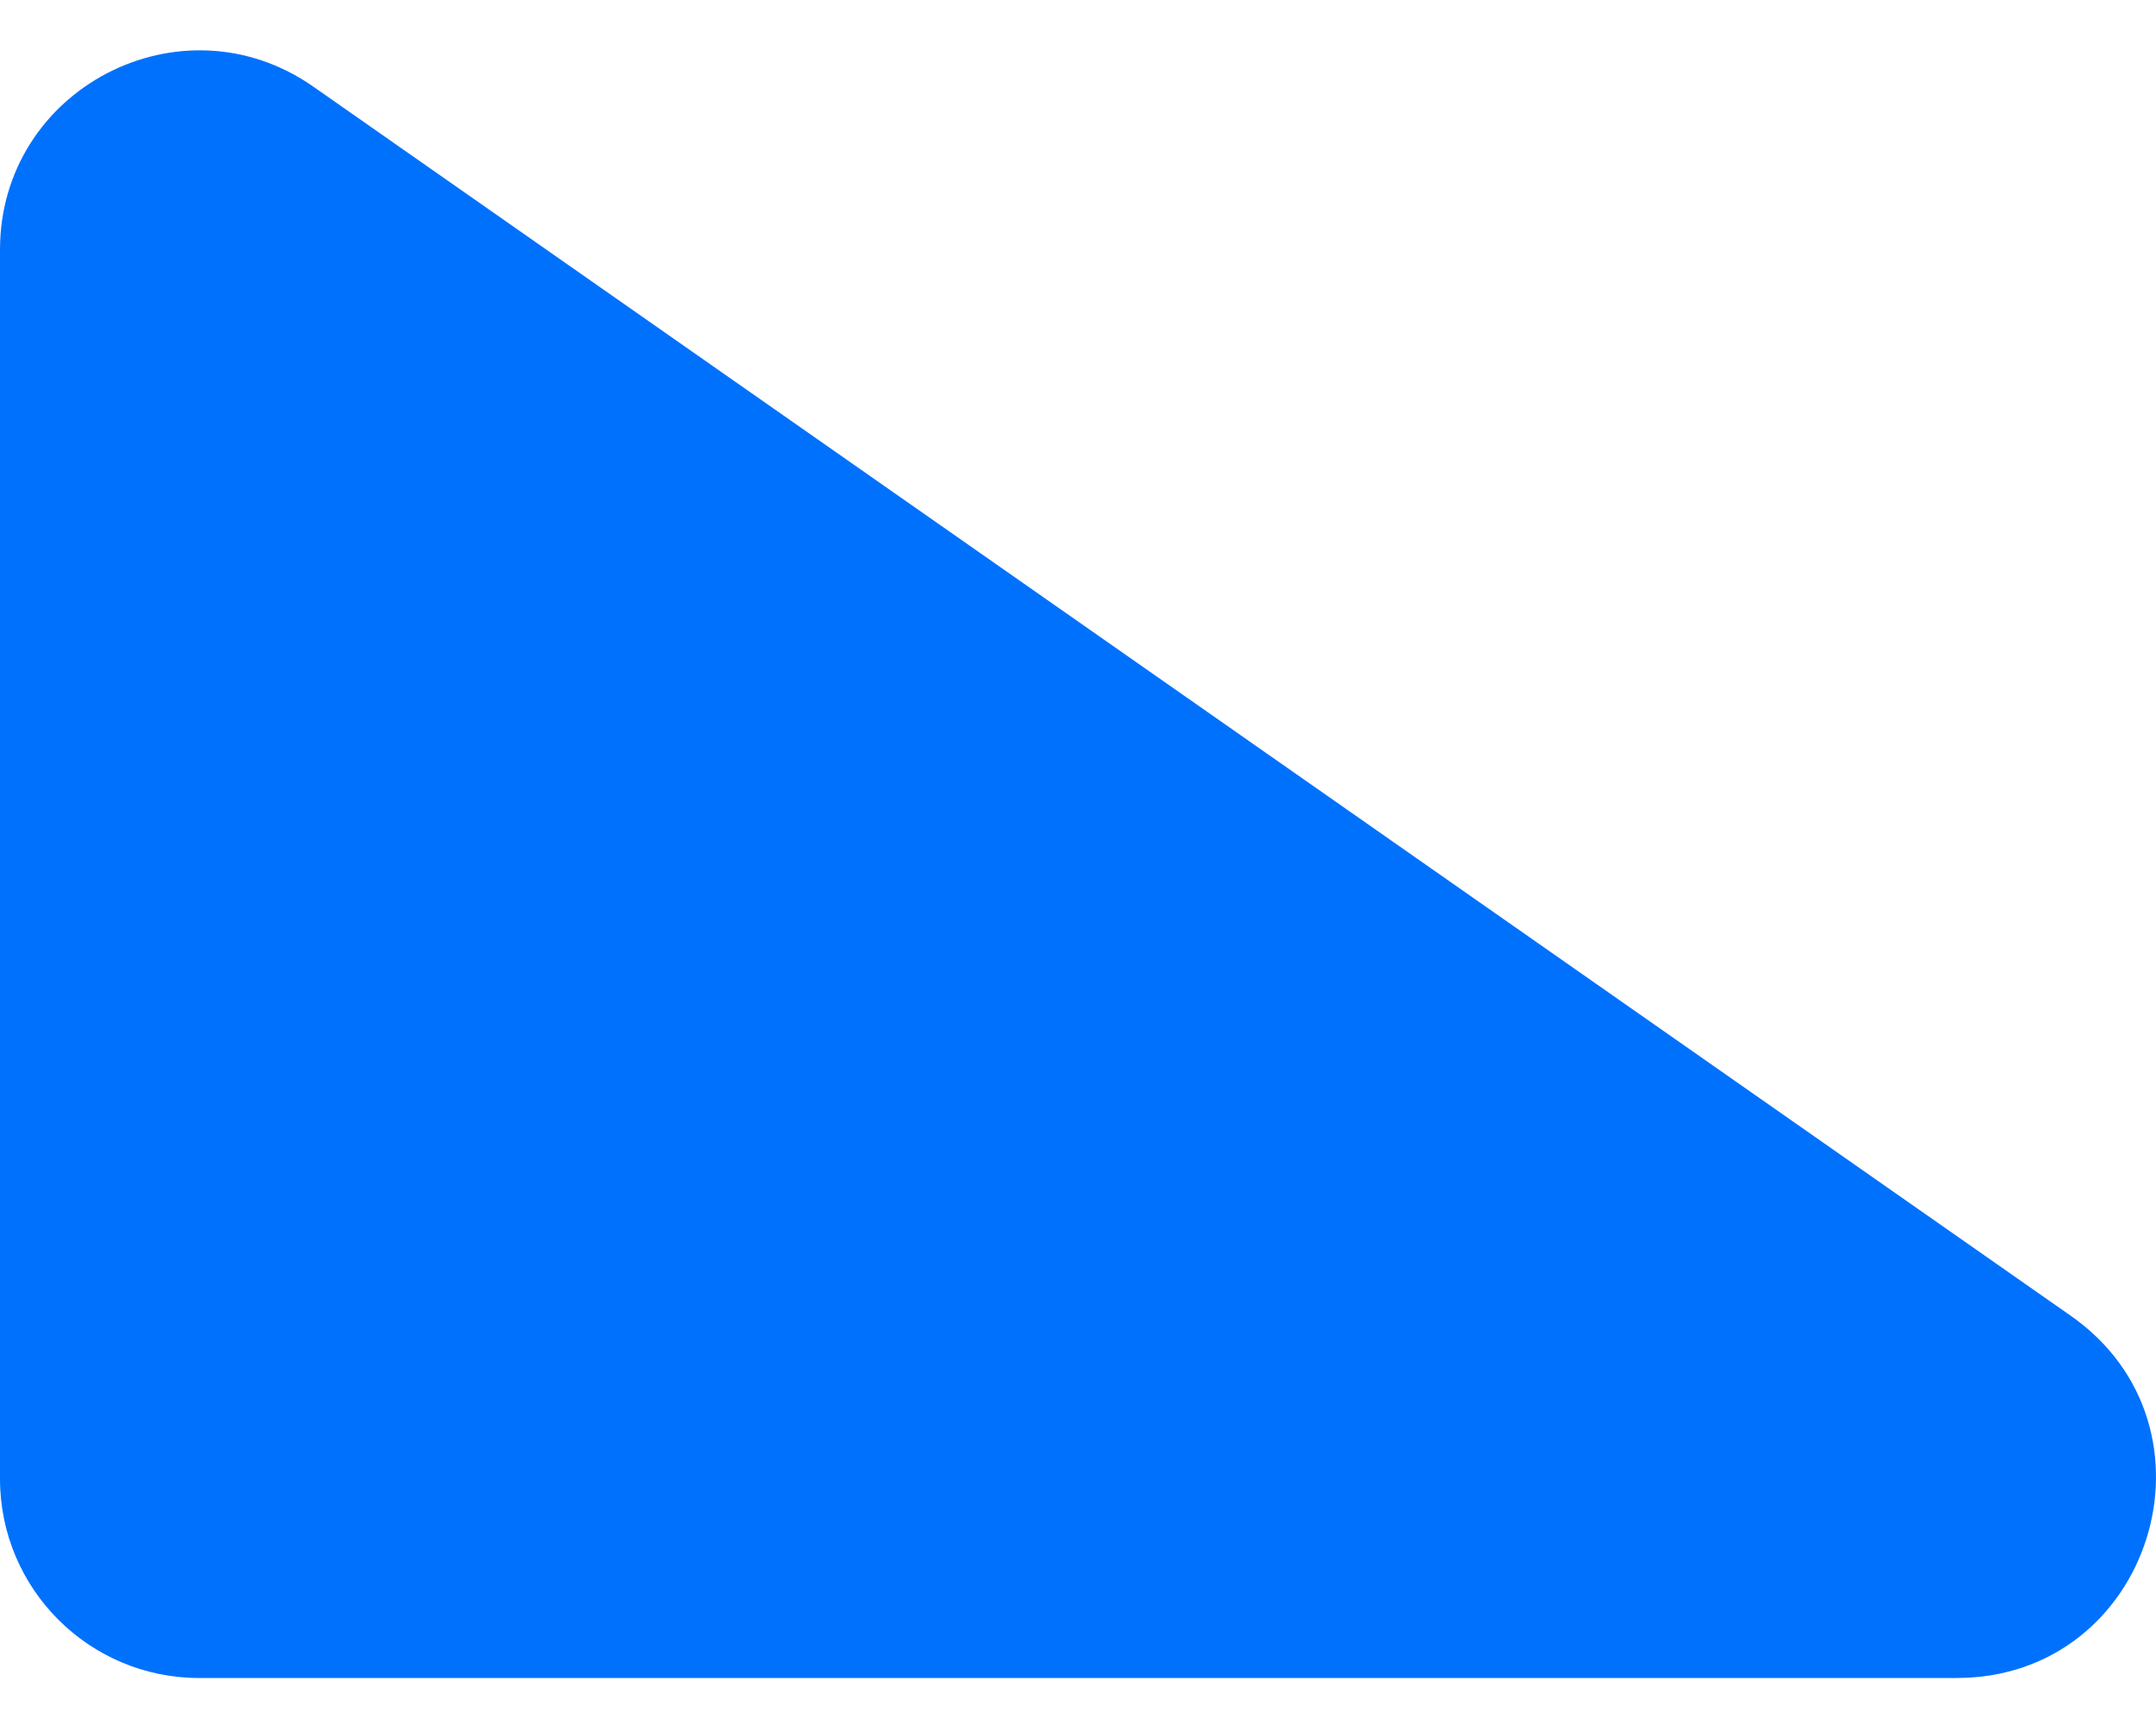 <?xml version="1.0" encoding="UTF-8"?>
<svg width="30px" height="24px" viewBox="0 0 30 24" version="1.1" xmlns="http://www.w3.org/2000/svg" xmlns:xlink="http://www.w3.org/1999/xlink">
    <title>94AF3E98-0183-437D-BA6D-5184CD381C15</title>
    <g id="WIP-63146-(Favicon)" stroke="none" stroke-width="1" fill="none" fill-rule="evenodd">
        <g id="63146-(Favicon)" transform="translate(-395, -388)" fill="#0071FD" fill-rule="nonzero">
            <g id="af-safari-pinned-tab" transform="translate(395, 388.7)">
                <path d="M28.812,17.605 L4.359,0.505 C2.522,-0.779 0,0.535 0,2.775 L0,19.875 C0,21.406 1.241,22.646 2.771,22.646 L27.225,22.646 C29.934,22.646 31.032,19.158 28.812,17.605 Z" id="Path"></path>
            </g>
        </g>
    </g>
</svg>